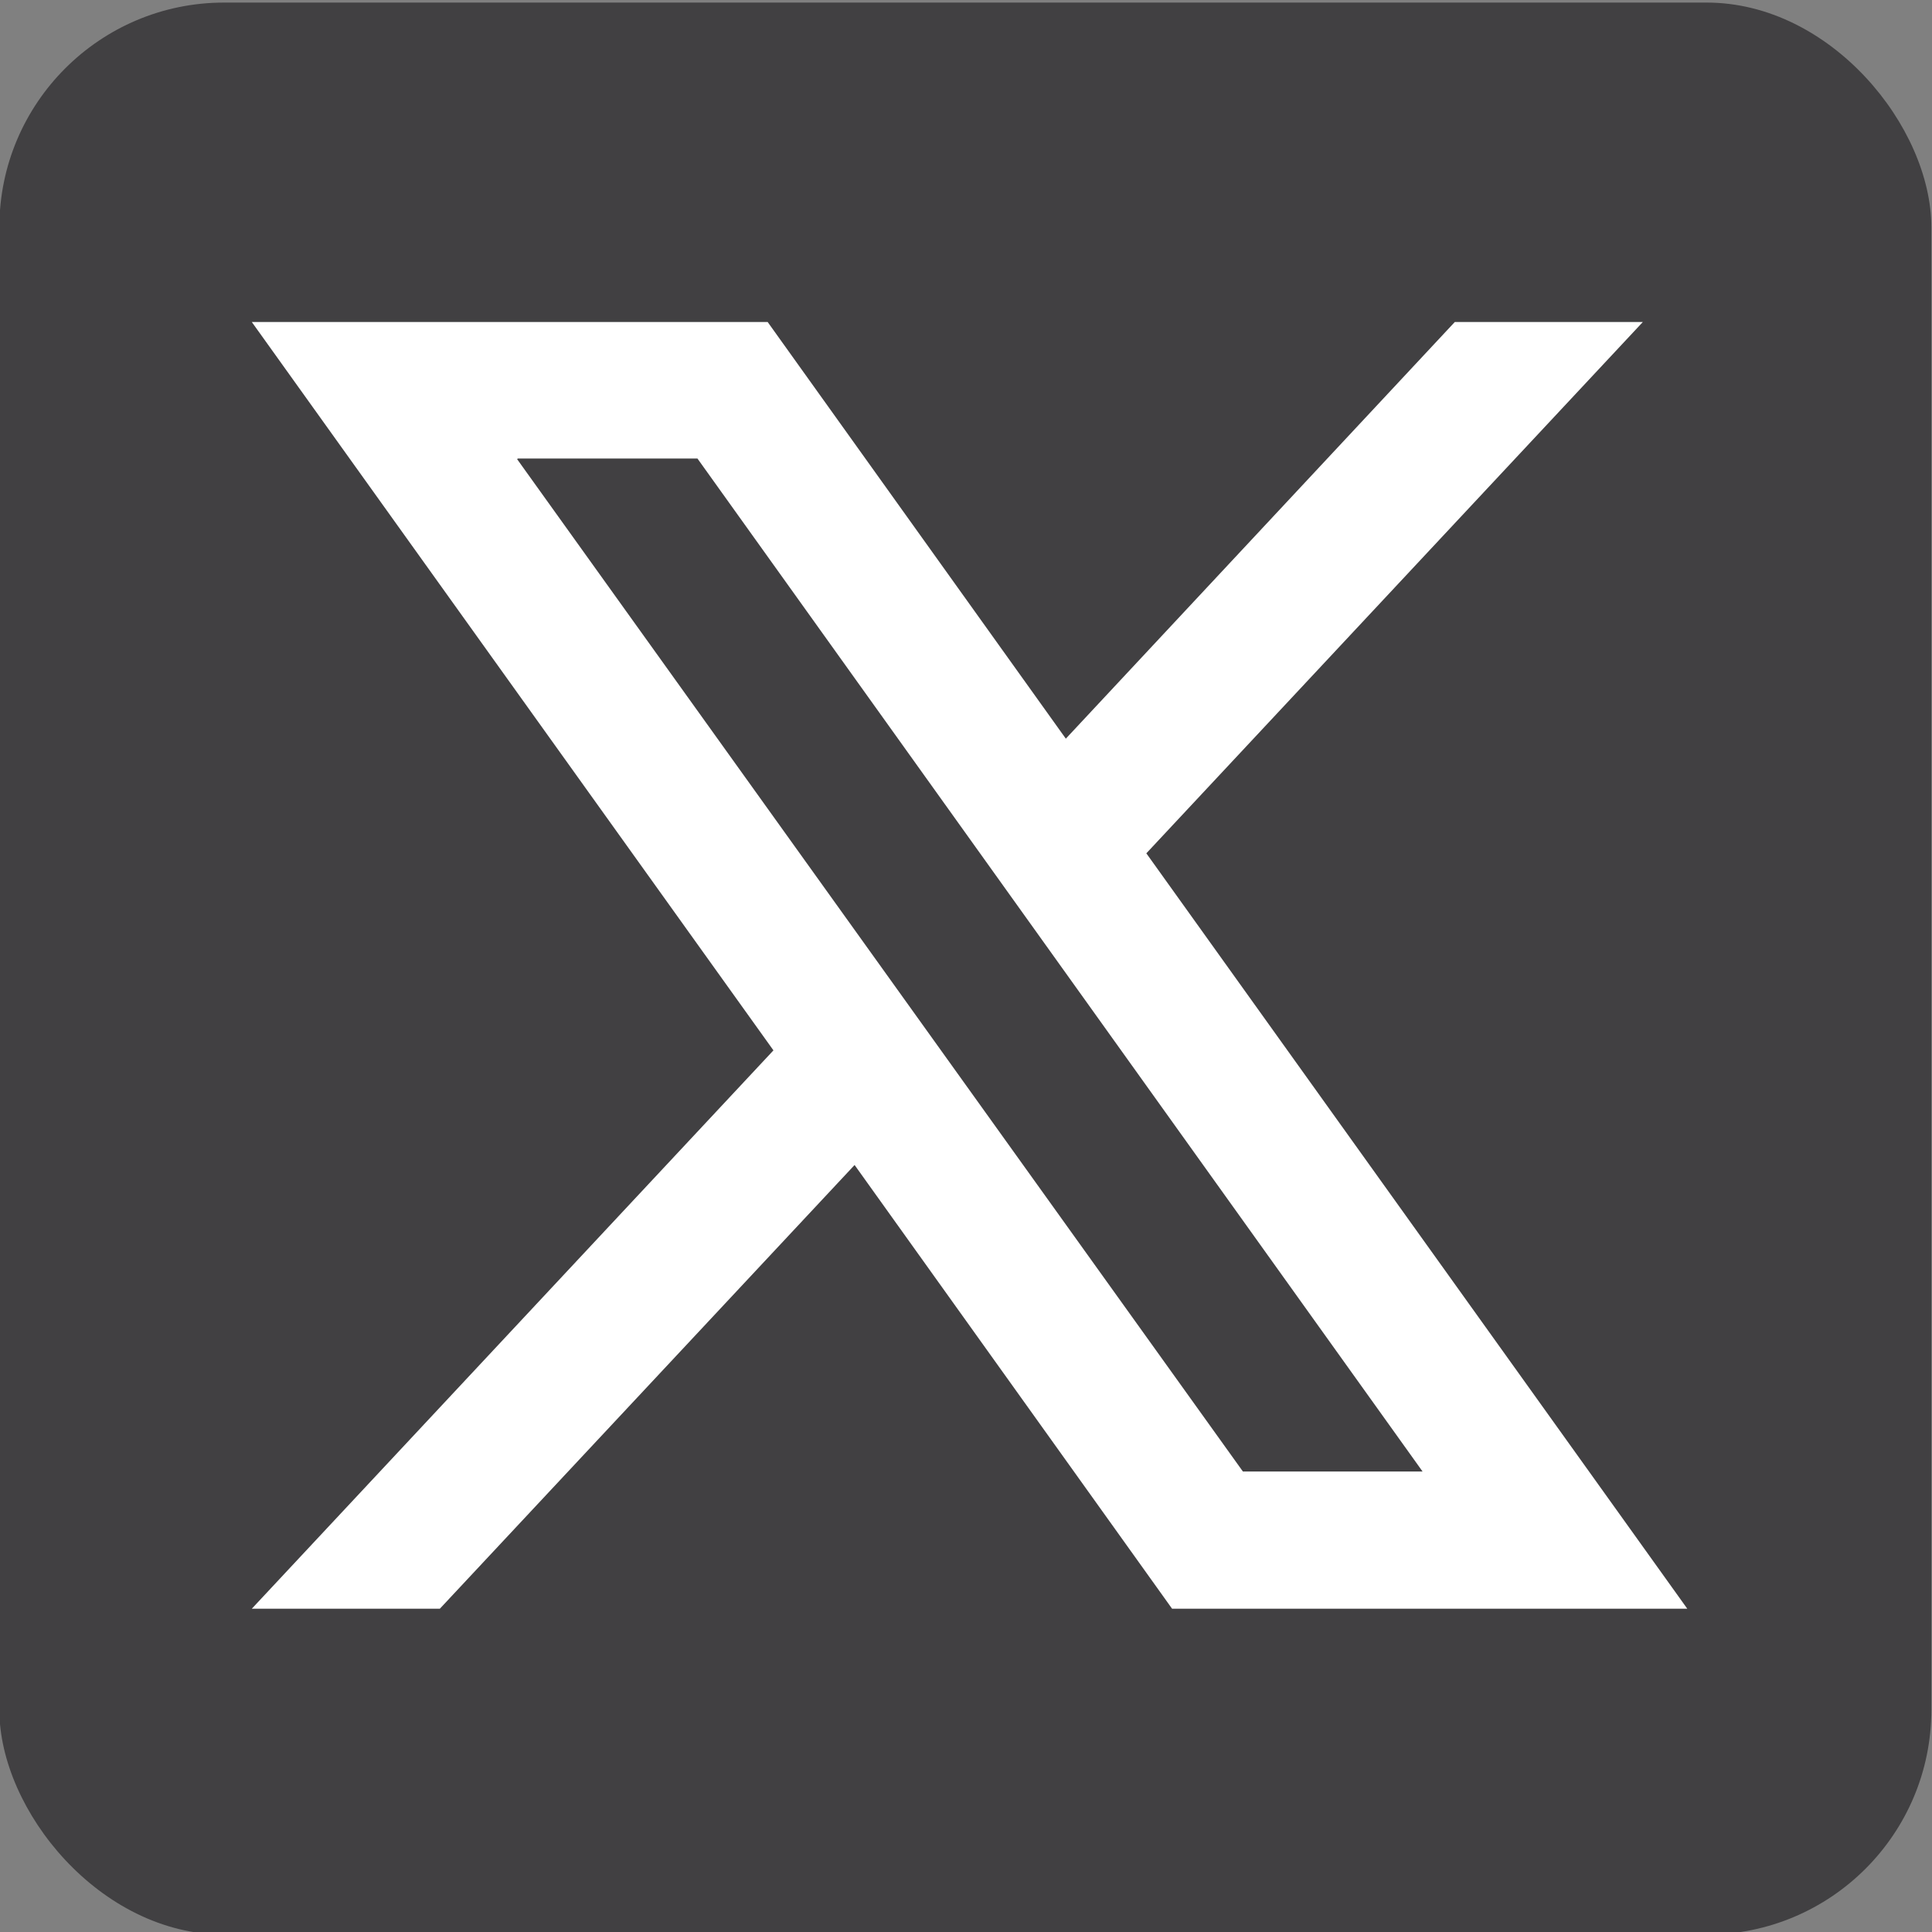<?xml version="1.0" encoding="UTF-8"?><svg id="Layer_1" xmlns="http://www.w3.org/2000/svg" viewBox="0 0 30 30"><rect x="0" y="0" width="30" height="30" fill="#808080" stroke="none"/><defs><style>.cls-1{fill:#fff;}.cls-2{fill:#414042;}</style></defs><rect class="cls-2" x="-.01" y=".04" width="30" height="30" rx="3.49" ry="3.49"/><path class="cls-1" d="m17.81,13.24l7.7-8.24h-2.92l-6.04,6.47-4.63-6.47H3.91l8.1,11.31L3.91,24.98h2.92l6.44-6.89,4.93,6.89h8l-8.4-11.73Zm-9.77-6.12h2.79l11.26,15.73h-2.79L8.03,7.13Z"/></svg>